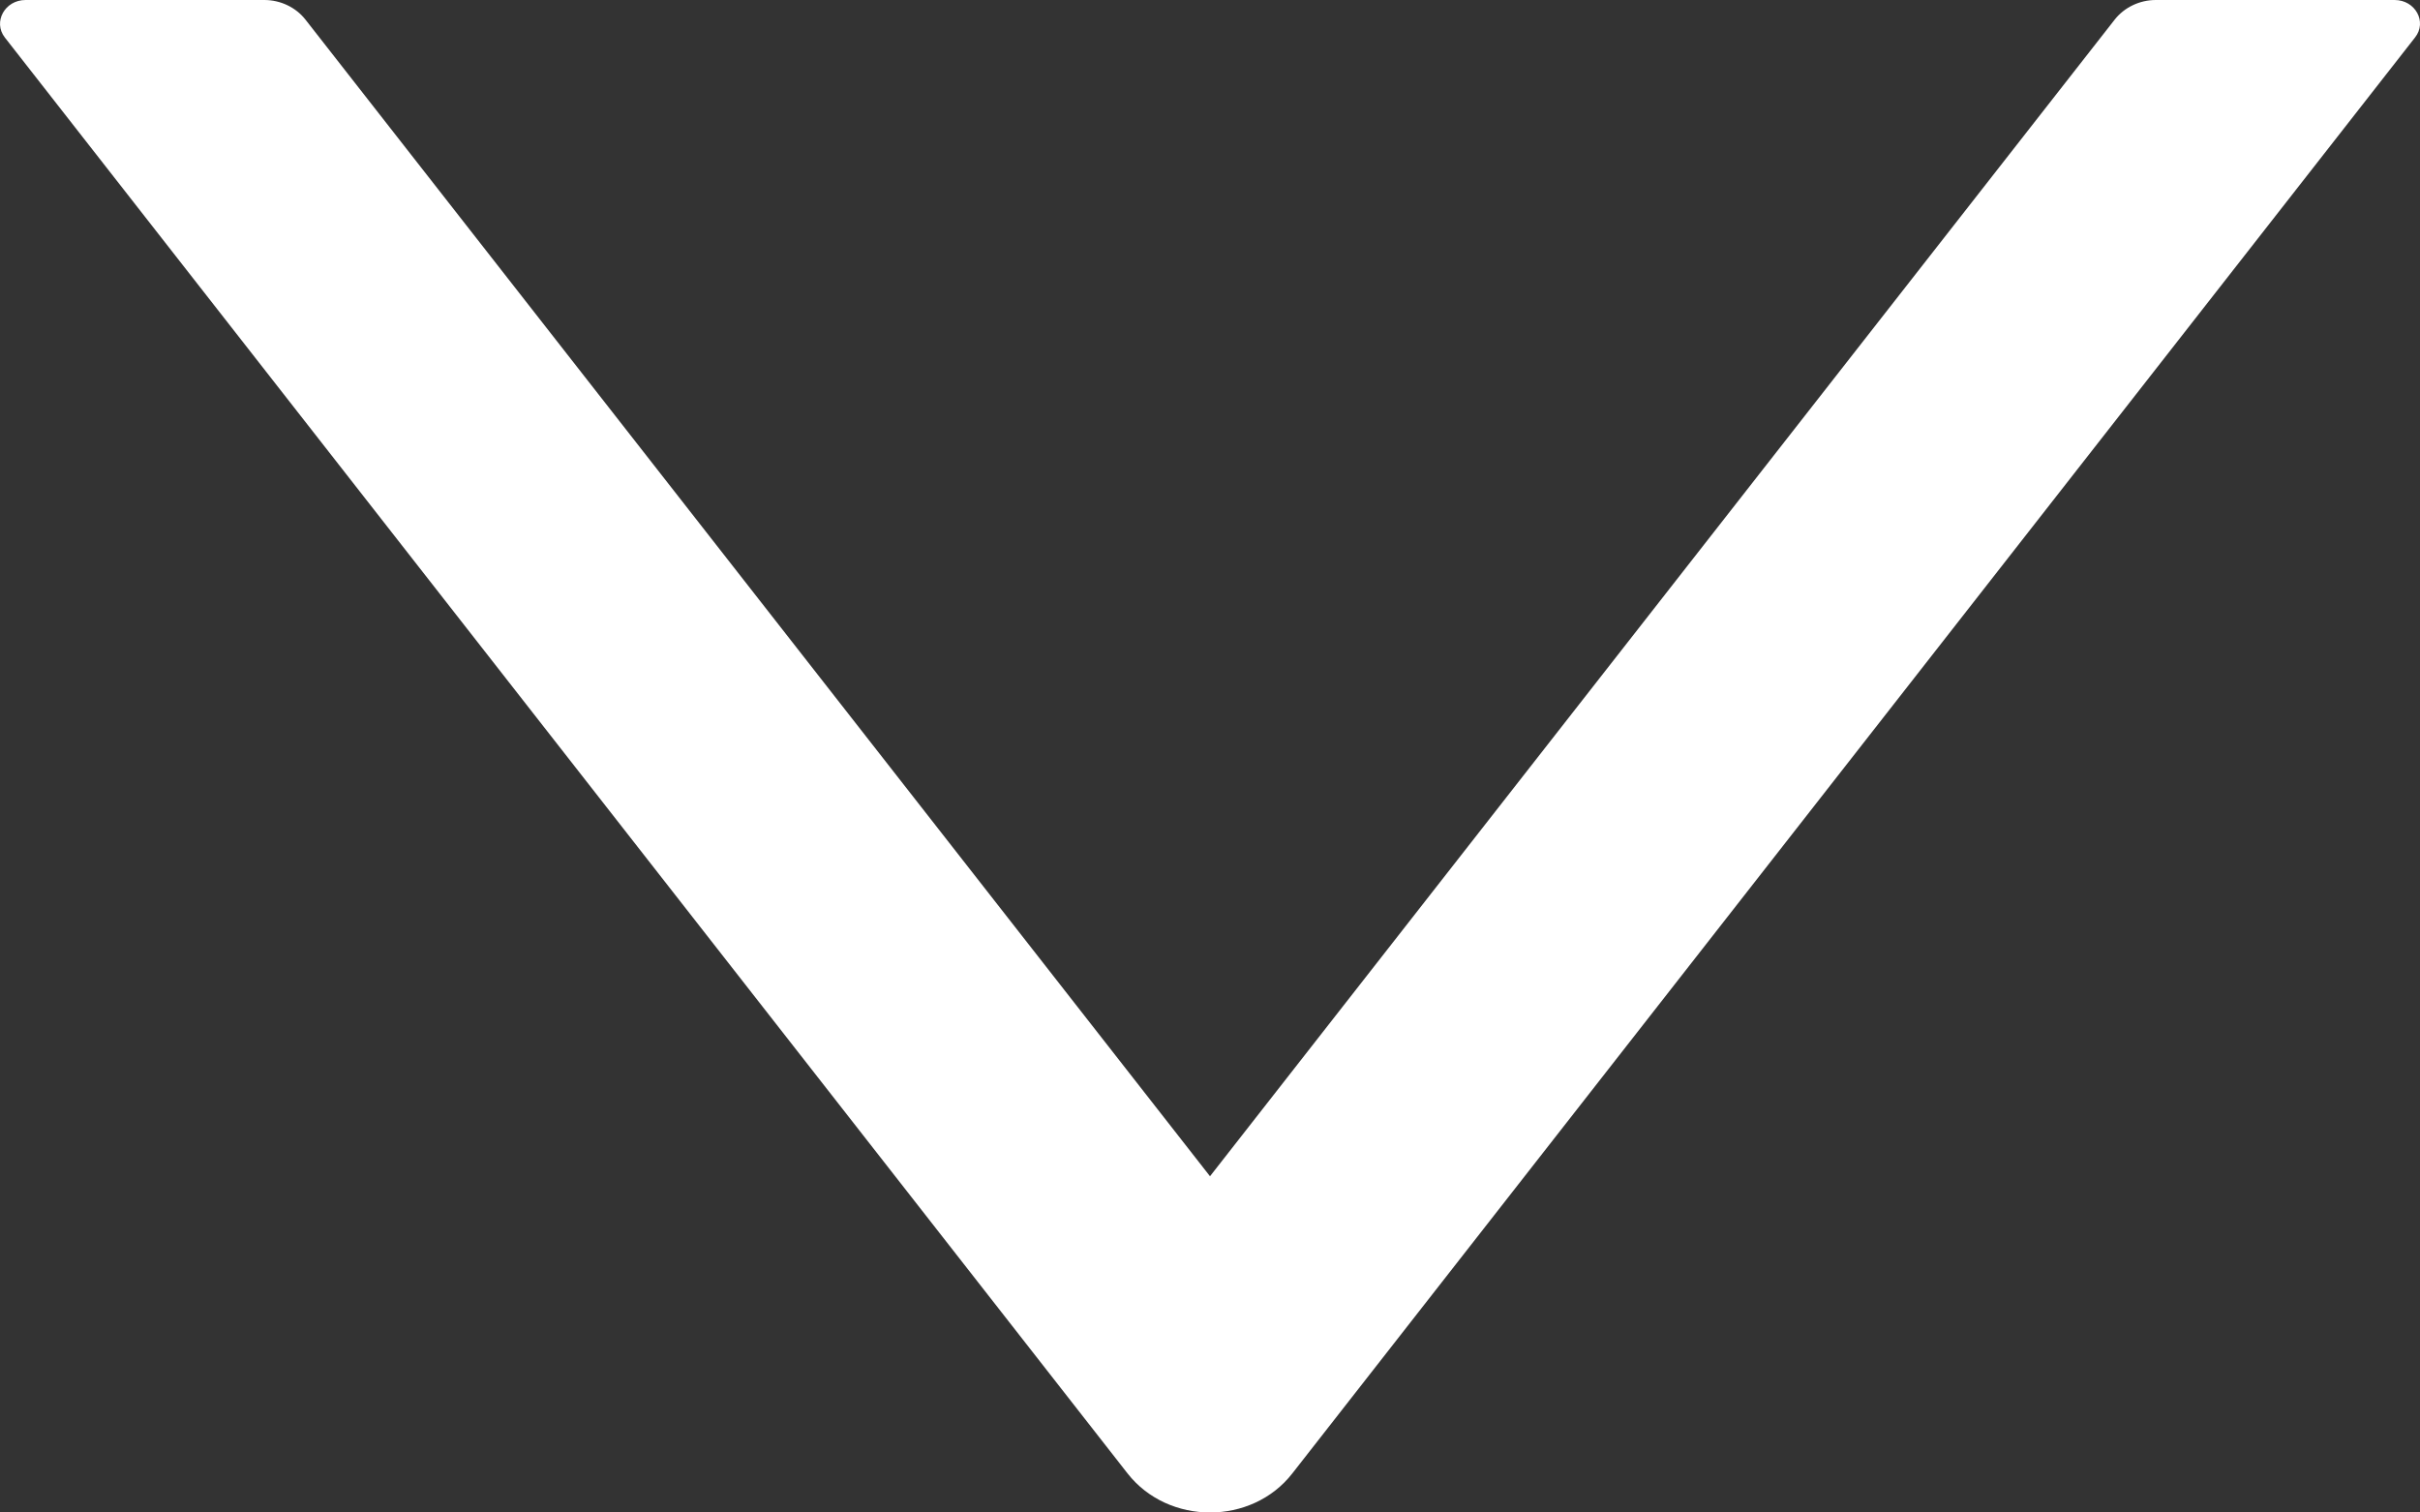 <svg width="16" height="10" viewBox="0 0 16 10" fill="none" xmlns="http://www.w3.org/2000/svg">
<rect x="0" y="0" width="16" height="10" fill="#333333" stroke="none"/>
<path d="M15.832 0H14.253C14.146 0 14.045 0.049 13.982 0.129L8 7.777L2.019 0.129C1.956 0.049 1.855 0 1.748 0H0.169C0.032 0 -0.048 0.145 0.032 0.248L7.455 9.742C7.725 10.086 8.276 10.086 8.544 9.742L15.967 0.248C16.049 0.145 15.969 0 15.832 0Z" fill="white"/>
</svg>

